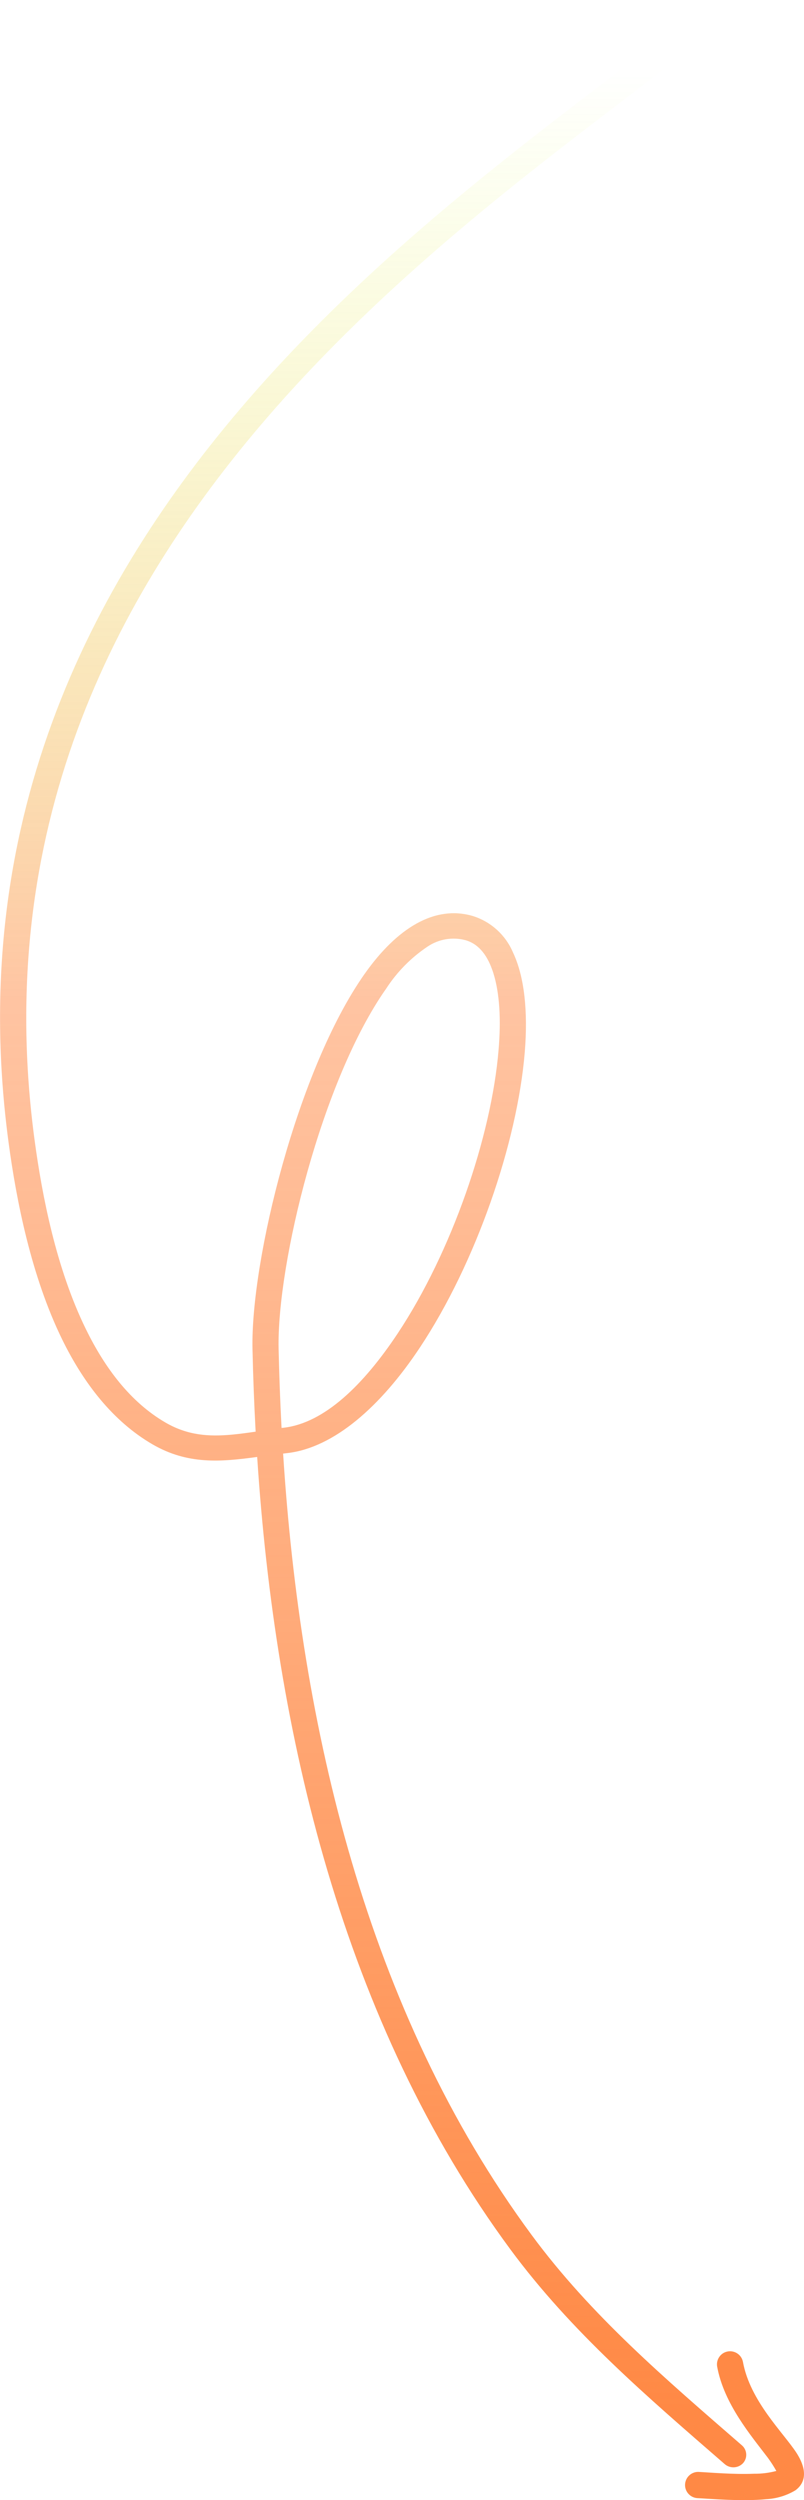 <?xml version="1.0" encoding="UTF-8"?>
<svg id="Layer_1" xmlns="http://www.w3.org/2000/svg" xmlns:xlink="http://www.w3.org/1999/xlink" version="1.1" viewBox="0 0 176.41 548.24">
  <!-- Generator: Adobe Illustrator 30.0.0, SVG Export Plug-In . SVG Version: 2.1.1 Build 123)  -->
  <defs>
    <style>
      .st0 {
        fill: url(#linear-gradient);
      }

      .st0, .st1 {
        fill-rule: evenodd;
      }

      .st1 {
        fill: #ff8945;
      }
    </style>
    <linearGradient id="linear-gradient" x1="-109.82" y1="474.14" x2="-109.82" y2="473.14" gradientTransform="translate(-17897.07 256523.13) rotate(-180) scale(163.71 541.03)" gradientUnits="userSpaceOnUse">
      <stop offset="0" stop-color="#d3ff00" stop-opacity="0"/>
      <stop offset=".4" stop-color="#ff8945" stop-opacity=".5"/>
      <stop offset="1" stop-color="#ff8945"/>
    </linearGradient>
  </defs>
  <path id="Path_3719" class="st0" d="M56.41,319.49c-8,1.09-15.22,1.72-22.97-2.78-8.64-5.03-15.06-13.33-19.78-22.95-6.81-13.9-10.07-30.52-11.77-43.16-9.33-69.39,17.37-122.27,52.33-162.7C88.84,47.85,131.56,20.1,154.78.62c1.2-.94,2.92-.8,3.96.31.03.03.06.06.08.09,0,0,0,0,0,0,.99,1.13.89,2.85-.24,3.84-23.07,19.36-65.55,46.88-99.93,86.67C24.6,130.93-1.51,182.41,7.59,250.01c1.64,12.14,4.72,28.12,11.26,41.46,4.19,8.55,9.79,16.02,17.47,20.48,4.93,2.86,9.61,3.09,14.51,2.65,1.72-.16,3.47-.4,5.26-.66-.33-6.1-.56-12.16-.69-18.18-.41-19.27,9.84-61.28,24.61-82.21,7.06-10.01,15.37-15.16,23.74-12.68,3.98,1.24,7.21,4.18,8.82,8.02,2.5,5.26,3.3,12.93,2.57,21.86-1.63,19.87-10.72,46.24-23.02,64.76-8.58,12.92-18.84,21.94-29.06,23.13l-.94.11c3.82,59.75,18.28,122.19,54.48,171.28,13.1,17.77,29.5,31.7,46.12,46.14l.08.07s.05.05.08.07h0c1.1,1.04,1.15,2.77.11,3.87-1.1,1.12-2.89,1.16-4.05.1-16.95-14.72-33.63-28.96-46.99-47.07-36.72-49.8-51.56-113.08-55.52-173.7M61.78,313.14c-.31-5.84-.52-11.63-.65-17.39-.39-18.52,9.44-58.88,23.63-79,2.36-3.63,5.43-6.75,9.03-9.16,2.46-1.67,5.52-2.19,8.39-1.41,3.05.9,4.91,3.56,6.07,7.21,1.39,4.43,1.7,10.21,1.15,16.77-1.57,19.11-10.33,44.44-22.14,62.24-7.5,11.29-16.08,19.65-25.01,20.68l-.47.05"/>
  <path id="Path_3720" class="st1" d="M170.34,541.84c-.55-.98-1.16-1.92-1.82-2.83-3.7-4.89-9.68-11.86-11.17-20.07-.25-1.53.75-2.99,2.27-3.29,1.56-.31,3.08.7,3.39,2.26,1.56,8.61,8.89,15.55,11.74,19.95,2.41,3.73,2.07,6.56-.23,8.23-1.94,1.16-4.14,1.83-6.4,1.94-5.15.53-12.11-.08-15.15-.23-1.52-.12-2.69-1.4-2.66-2.92.03-1.59,1.34-2.86,2.93-2.83,2.47.12,7.7.59,12.22.4,1.64.02,3.27-.18,4.85-.6"/>
</svg>